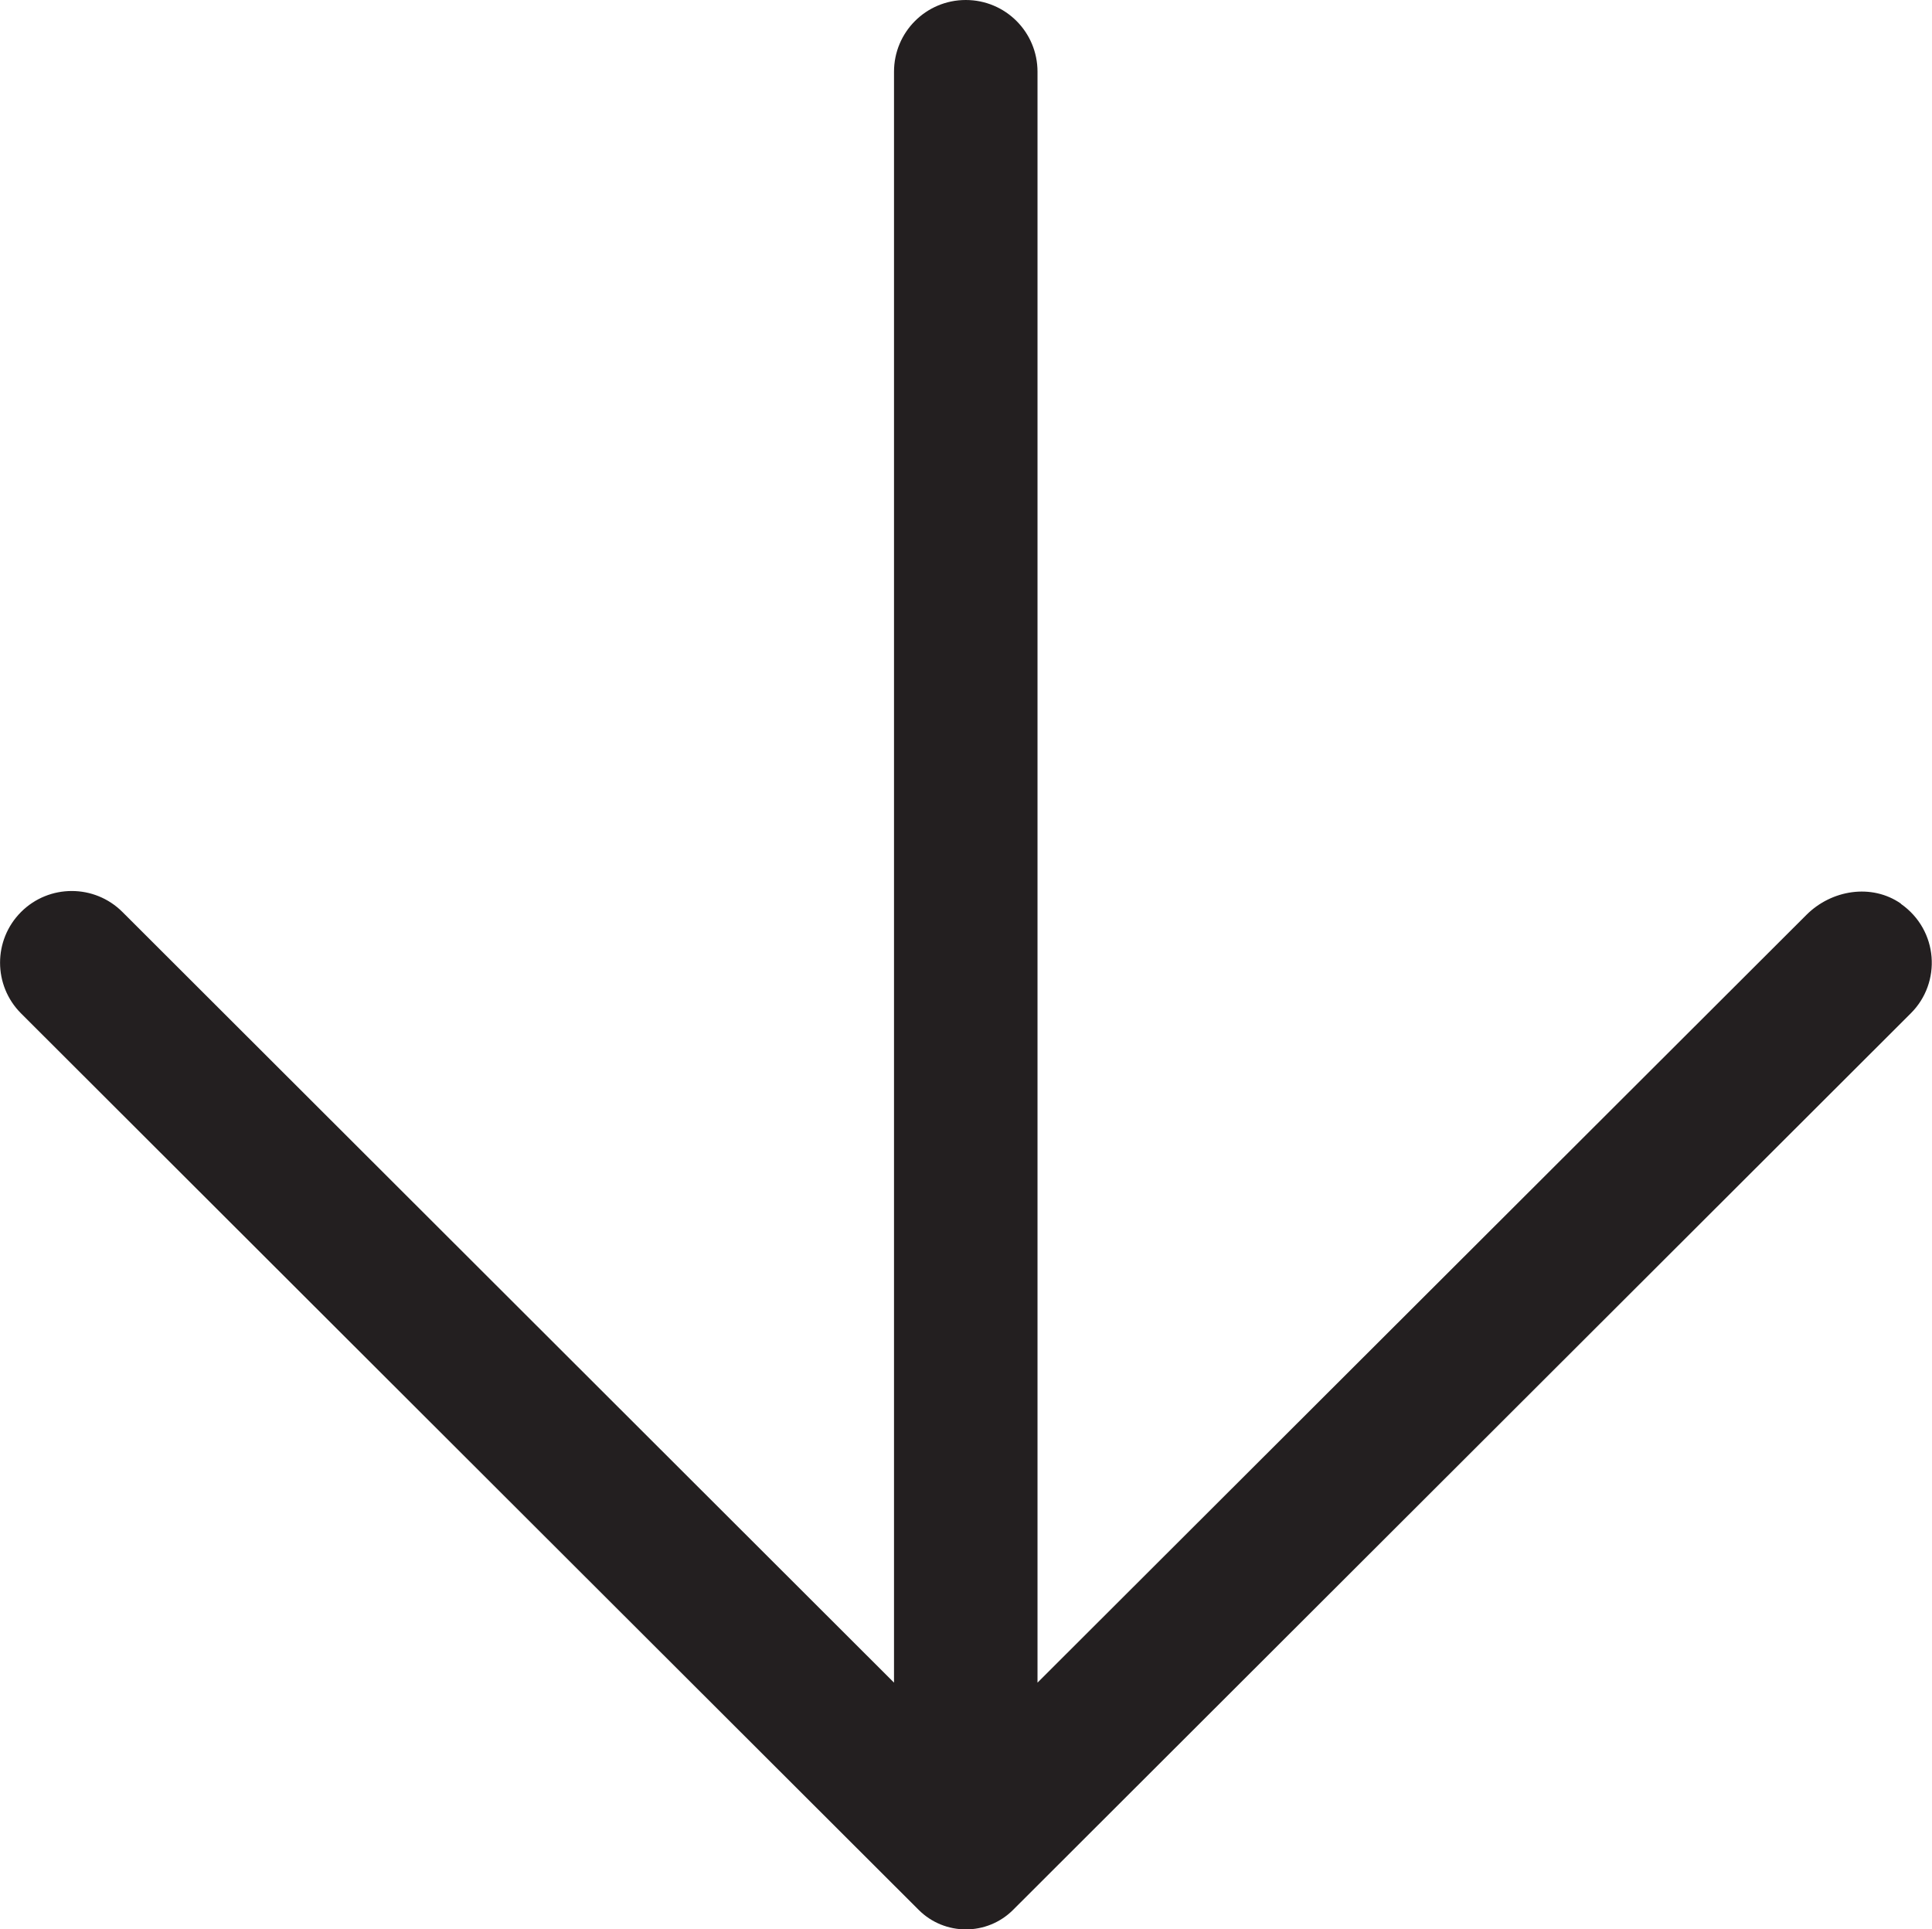 <?xml version="1.0" encoding="UTF-8"?>
<svg id="Layer_2" data-name="Layer 2" xmlns="http://www.w3.org/2000/svg" viewBox="0 0 80.78 80.66">
  <defs>
    <style>
      .cls-1 {
        fill: #231f20;
      }
    </style>
  </defs>
  <g id="Layer_1-2" data-name="Layer 1">
    <path class="cls-1" d="M79.48,37.78c-1.22-.85-2.9-.58-3.95.47l-32.15,32.1V3c0-1.66-1.34-3-3-3s-3,1.34-3,3v67.35L5.12,38.13c-1.17-1.17-3.07-1.17-4.24,0-1.17,1.17-1.17,3.07,0,4.24l37.53,37.48c1.09,1.09,2.86,1.09,3.95,0l37.53-37.48c1.3-1.29,1.16-3.48-.41-4.58Z"/>
  </g>
</svg>